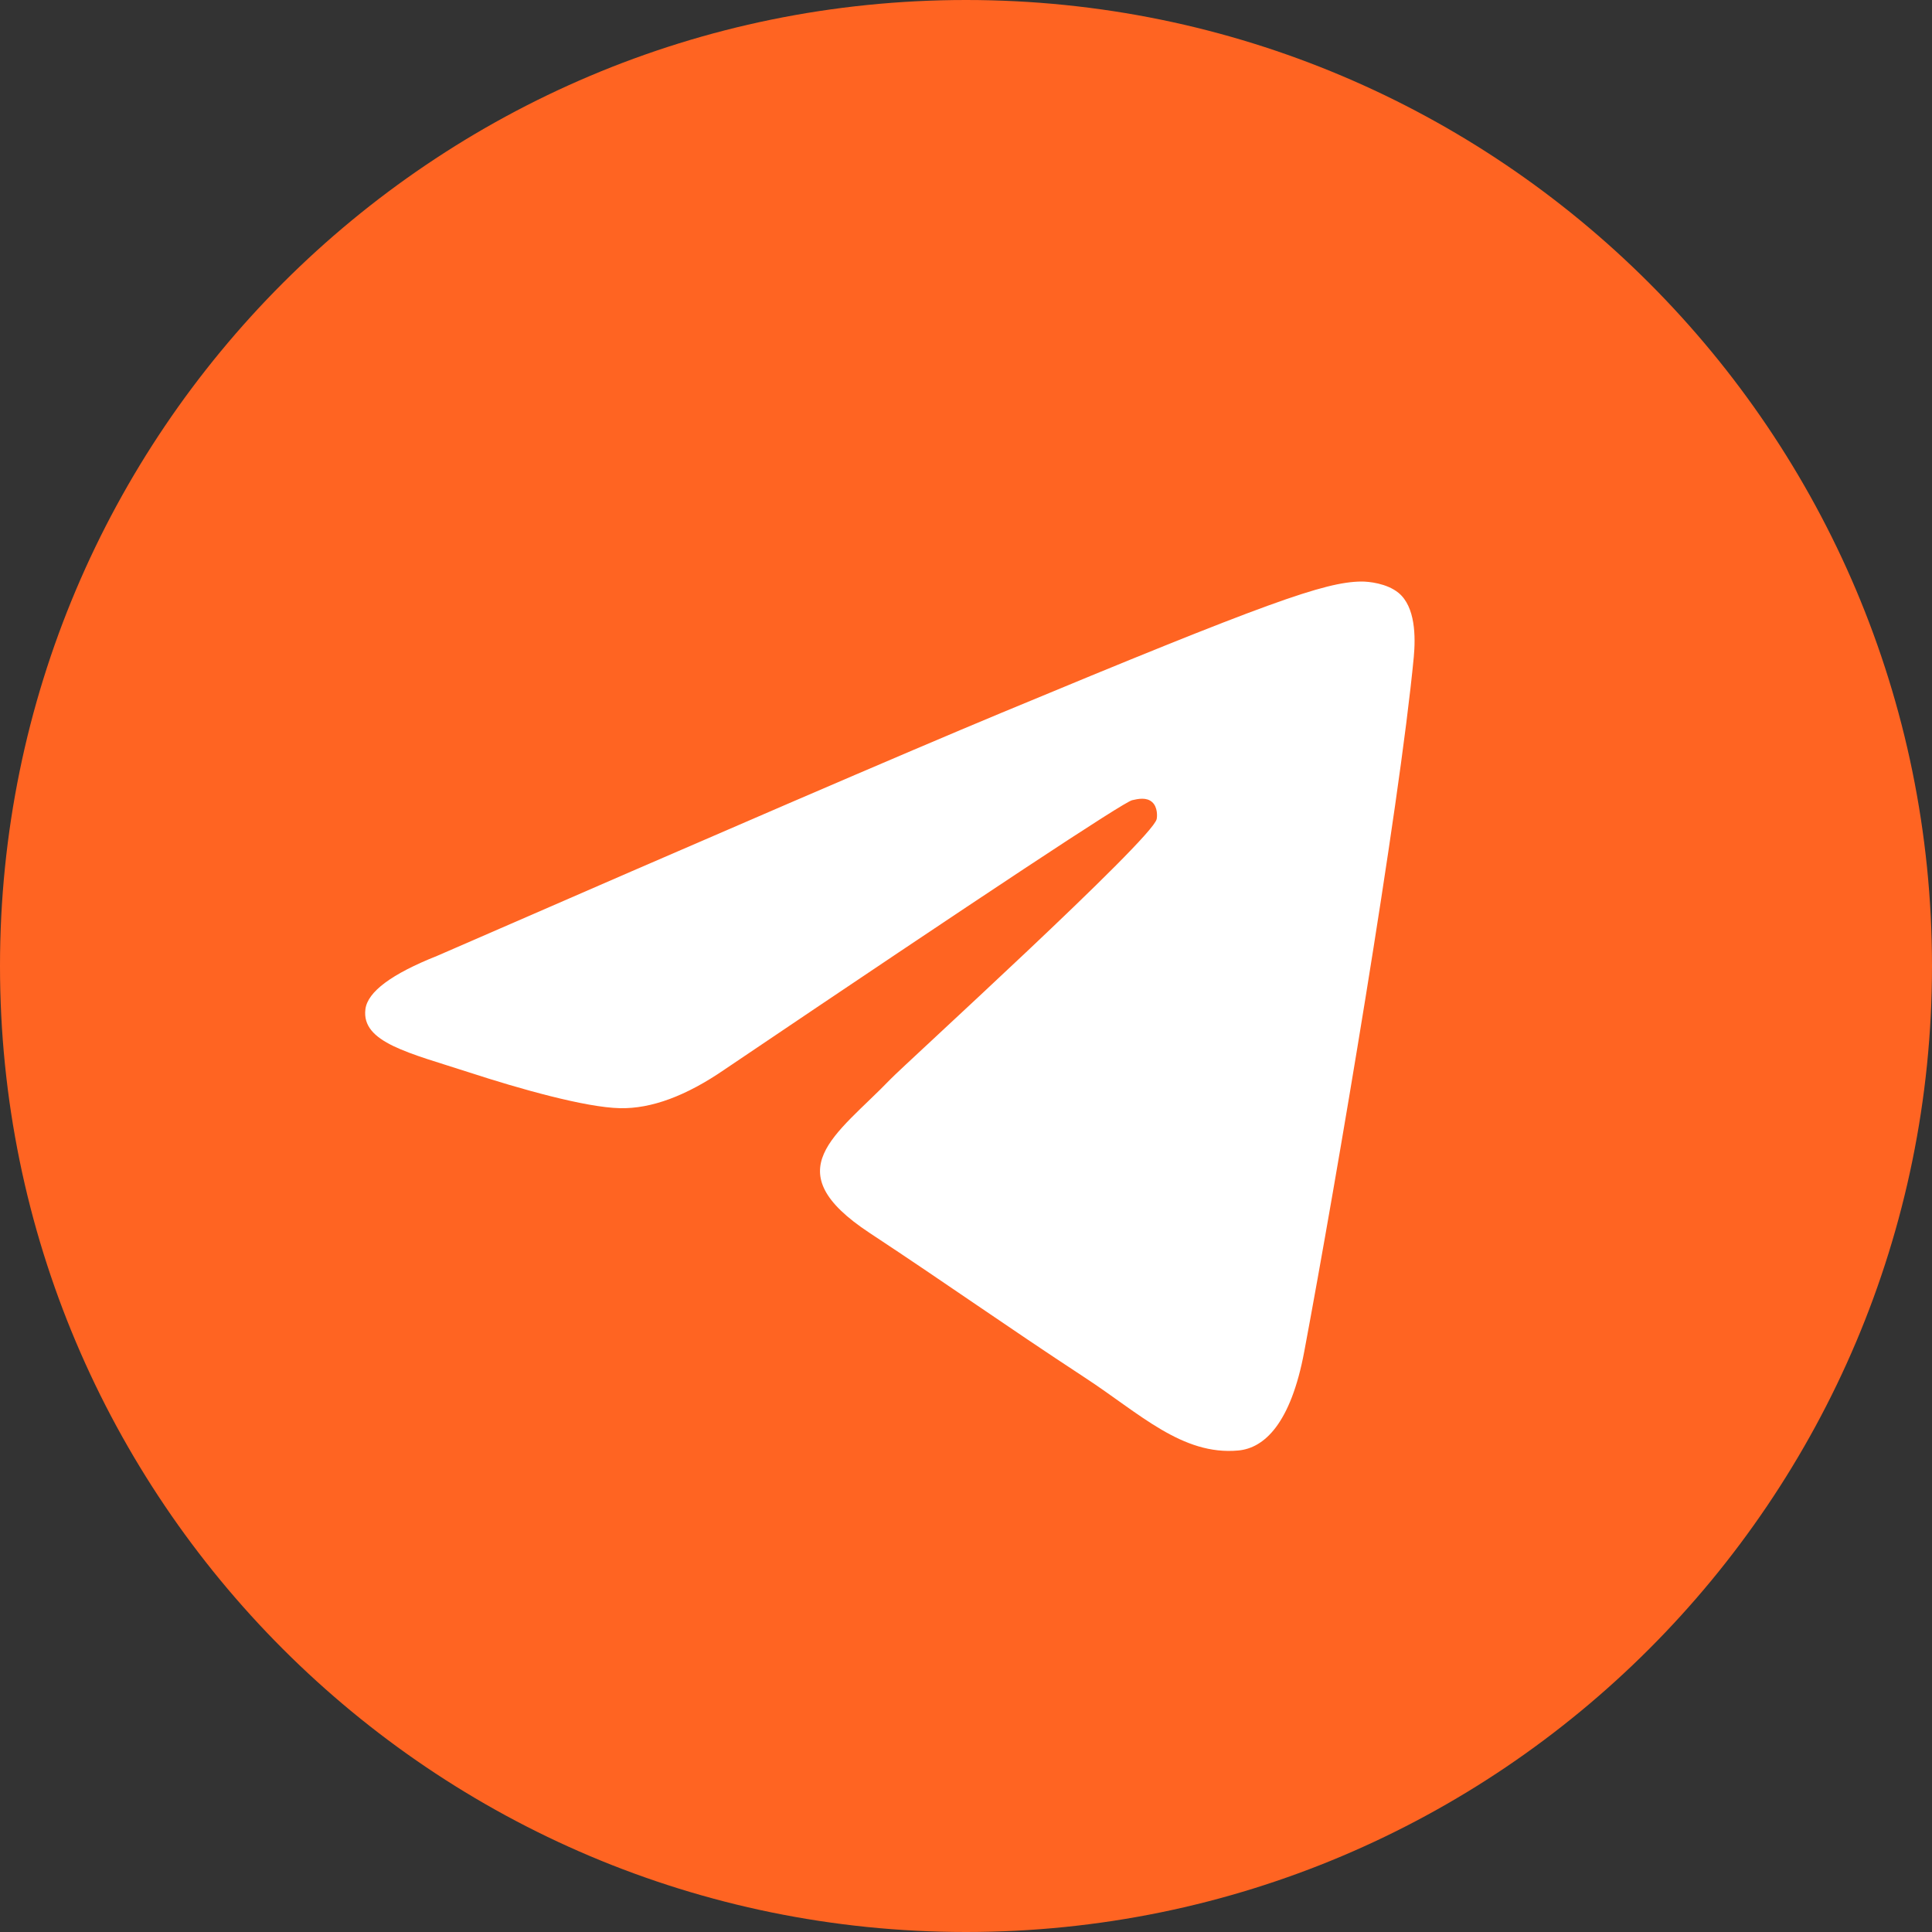 <?xml version="1.0" encoding="UTF-8"?> <svg xmlns="http://www.w3.org/2000/svg" width="22" height="22" viewBox="0 0 22 22" fill="none"><rect x="0" y="0" width="22" height="22" fill="#333333" stroke="none"/> <g clip-path="url(#clip0_3_1308)"> <path d="M11 22C17.075 22 22 17.075 22 11C22 4.925 17.075 0 11 0C4.925 0 0 4.925 0 11C0 17.075 4.925 22 11 22Z" fill="#FF6422"></path> <path fill-rule="evenodd" clip-rule="evenodd" d="M4.979 10.884C8.186 9.487 10.324 8.566 11.394 8.121C14.449 6.85 15.084 6.629 15.497 6.622C15.588 6.621 15.792 6.643 15.924 6.75C16.119 6.909 16.12 7.253 16.099 7.481C15.933 9.22 15.217 13.441 14.852 15.389C14.698 16.214 14.395 16.49 14.101 16.517C13.462 16.576 12.977 16.095 12.358 15.69C11.39 15.055 10.843 14.66 9.903 14.04C8.817 13.325 9.521 12.931 10.14 12.289C10.302 12.12 13.117 9.56 13.171 9.328C13.178 9.299 13.184 9.191 13.12 9.134C13.056 9.076 12.961 9.096 12.892 9.112C12.795 9.134 11.248 10.156 8.252 12.178C7.813 12.48 7.416 12.627 7.059 12.619C6.667 12.611 5.911 12.397 5.35 12.214C4.661 11.99 4.113 11.872 4.161 11.492C4.186 11.294 4.458 11.091 4.979 10.884Z" fill="white"></path> </g> <defs> <clipPath id="clip0_3_1308"> <rect width="22" height="22" fill="white"></rect> </clipPath> </defs> </svg> 